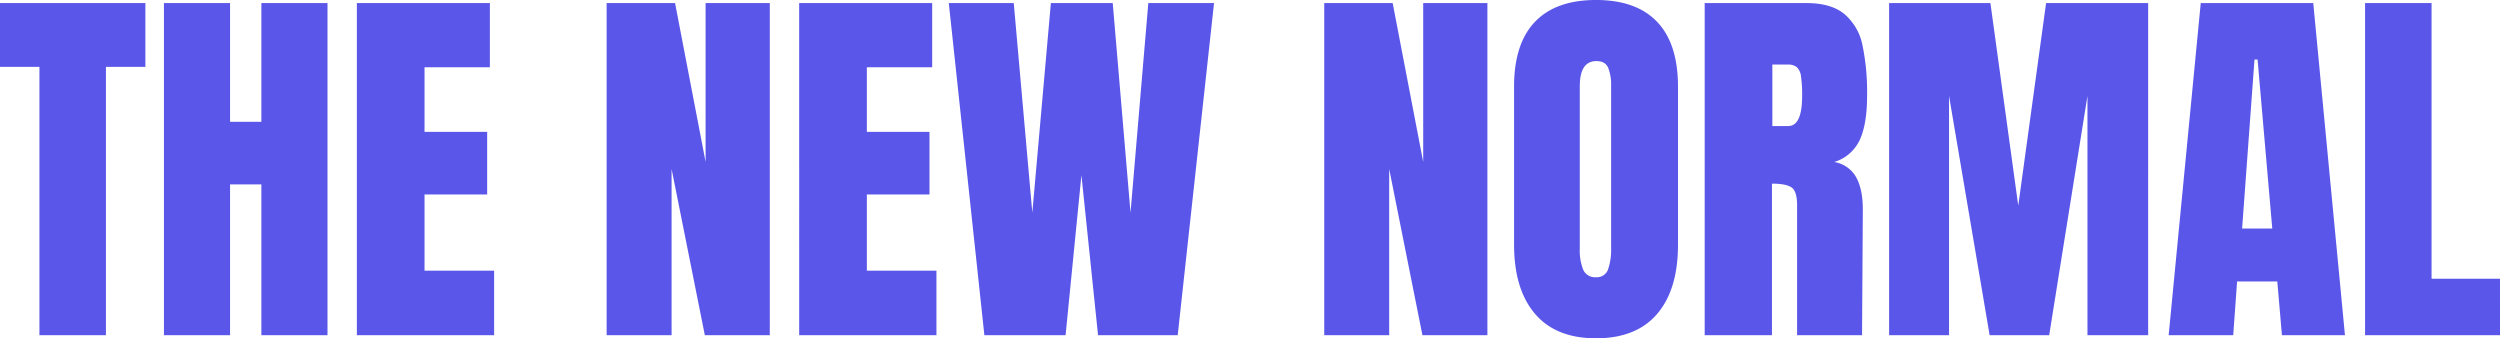 <?xml version="1.0" encoding="utf-8"?>
<svg xmlns="http://www.w3.org/2000/svg" width="892.308" height="120.75" viewBox="0 0 892.308 120.75">
  <path id="Path_13626" data-name="Path 13626" d="M-432.078,0V-95.772h-14.076v-22.77h51.888v22.77h-14.076V0Zm44.436,0V-118.542h23.6v42.366h11.178v-42.366h23.6V0h-23.6V-53.82h-11.178V0Zm68.862,0V-118.542h47.472v22.908H-294.63v23.046h22.356v22.356H-294.63v27.186h24.84V0Zm89.148,0V-118.542h24.426l10.9,56.718v-56.718H-171.4V0H-194.58l-11.868-59.34V0Zm68.724,0V-118.542h47.472v22.908h-23.322v23.046H-114.4v22.356h-22.356v27.186h24.84V0Zm66.1,0-12.7-118.542h23.184l6.624,74.8,6.624-74.8h22.08l6.348,74.8,6.348-74.8h23.46L-25.806,0H-54.234l-5.934-57.132L-65.826,0ZM26.5,0V-118.542H50.922l10.9,56.718v-56.718H84.732V0H61.548L49.68-59.34V0ZM123.51,1.1q-14.352,0-21.8-8.763T94.254-32.292V-88.734q0-15.318,7.452-23.115t21.8-7.8q14.352,0,21.8,7.8t7.452,23.115v56.442q0,16.008-7.452,24.7T123.51,1.1Zm0-21.8a4.194,4.194,0,0,0,4.278-2.76,21.5,21.5,0,0,0,1.1-7.728v-57.96a16.112,16.112,0,0,0-1.035-6.279q-1.035-2.415-4.209-2.415-5.934,0-5.934,8.97V-31.05a18.722,18.722,0,0,0,1.242,7.728A4.583,4.583,0,0,0,123.51-20.7Zm38.778-97.842H198.72q8.694,0,13.455,3.933a19.548,19.548,0,0,1,6.417,11.04,82.114,82.114,0,0,1,1.656,18.147q0,10.074-2.622,15.732a14.73,14.73,0,0,1-9.108,7.866,10.969,10.969,0,0,1,7.8,5.382q2.415,4.278,2.415,11.592L218.454,0H195.27V-46.368q0-4.968-1.932-6.348T186.3-54.1V0H162.288ZM192.1-74.658q4.968,0,4.968-10.764a43.954,43.954,0,0,0-.414-7.038,5.229,5.229,0,0,0-1.518-3.243,4.923,4.923,0,0,0-3.174-.9h-5.52v21.942ZM228.114,0V-118.542H264.27l9.936,72.312,9.936-72.312h36.432V0H298.908V-85.422L285.246,0H263.994L249.5-85.422V0Zm99.774,0,11.454-118.542H379.5L390.816,0H368.322l-1.656-19.182H352.314L350.934,0Zm26.22-38.088h10.764l-5.244-60.306h-1.1ZM397.992,0V-118.542h23.736v98.394h24.426V0Z" transform="translate(446.154 119.646)" fill="#5a56e9"/>
</svg>